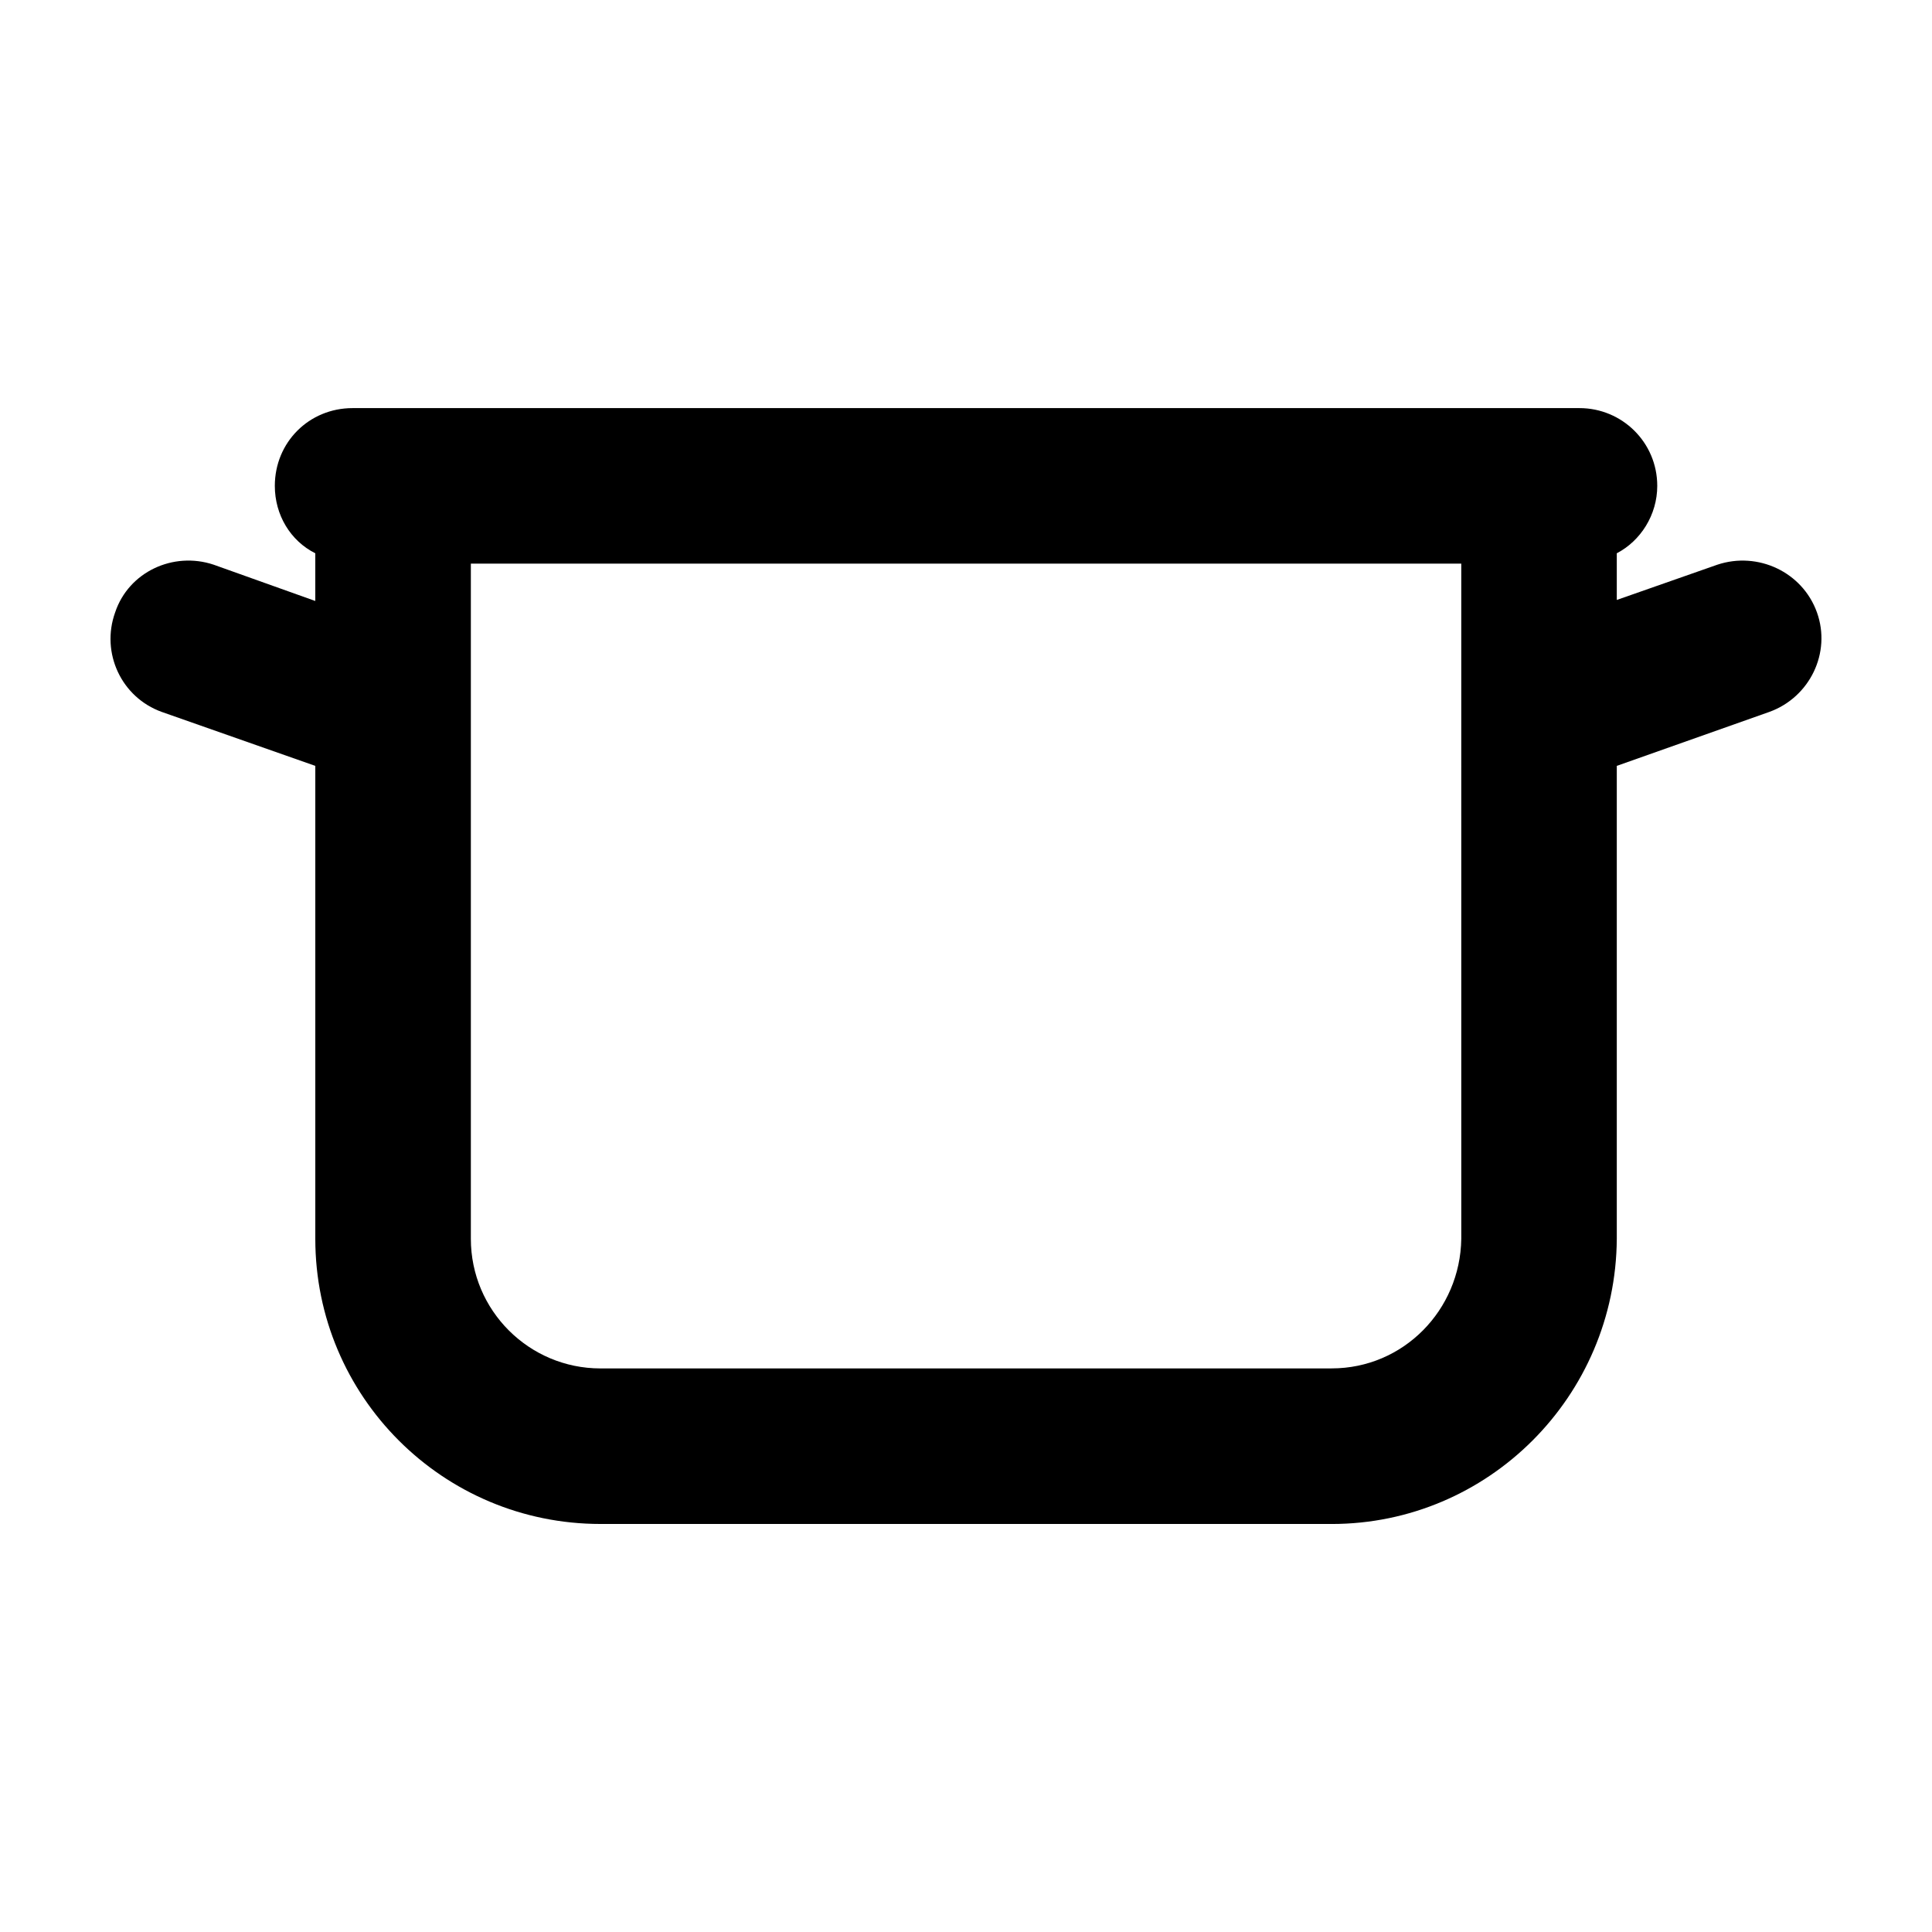 <?xml version="1.0" encoding="UTF-8"?>
<!-- Uploaded to: ICON Repo, www.svgrepo.com, Generator: ICON Repo Mixer Tools -->
<svg fill="#000000" width="800px" height="800px" version="1.1" viewBox="144 144 512 512" xmlns="http://www.w3.org/2000/svg">
 <path d="m303.14 506.64h193.76c18.965 0 34.078-15.391 34.355-34.355l-0.004-139.89v-39.023h-262.47v178.92c0 18.961 15.391 34.355 34.355 34.355zm193.76 41.227h-193.76c-41.777 0-75.582-33.805-75.582-75.582v-125.32l-40.676-14.293c-10.723-3.848-16.219-15.664-12.367-26.383 3.57-10.723 15.391-16.219 26.105-12.641l26.934 9.617v-12.641c-6.594-3.301-10.723-10.168-10.723-17.863 0-11.543 9.07-20.609 20.609-20.609h325.14c11.27 0 20.609 9.07 20.609 20.609 0 7.691-4.398 14.566-10.723 17.863v12.367l26.66-9.344c10.723-3.57 22.535 1.926 26.383 12.641 3.848 10.723-1.926 22.535-12.641 26.383l-40.402 14.293v125.33c-0.266 41.77-34.07 75.578-75.57 75.578z"/>
</svg>